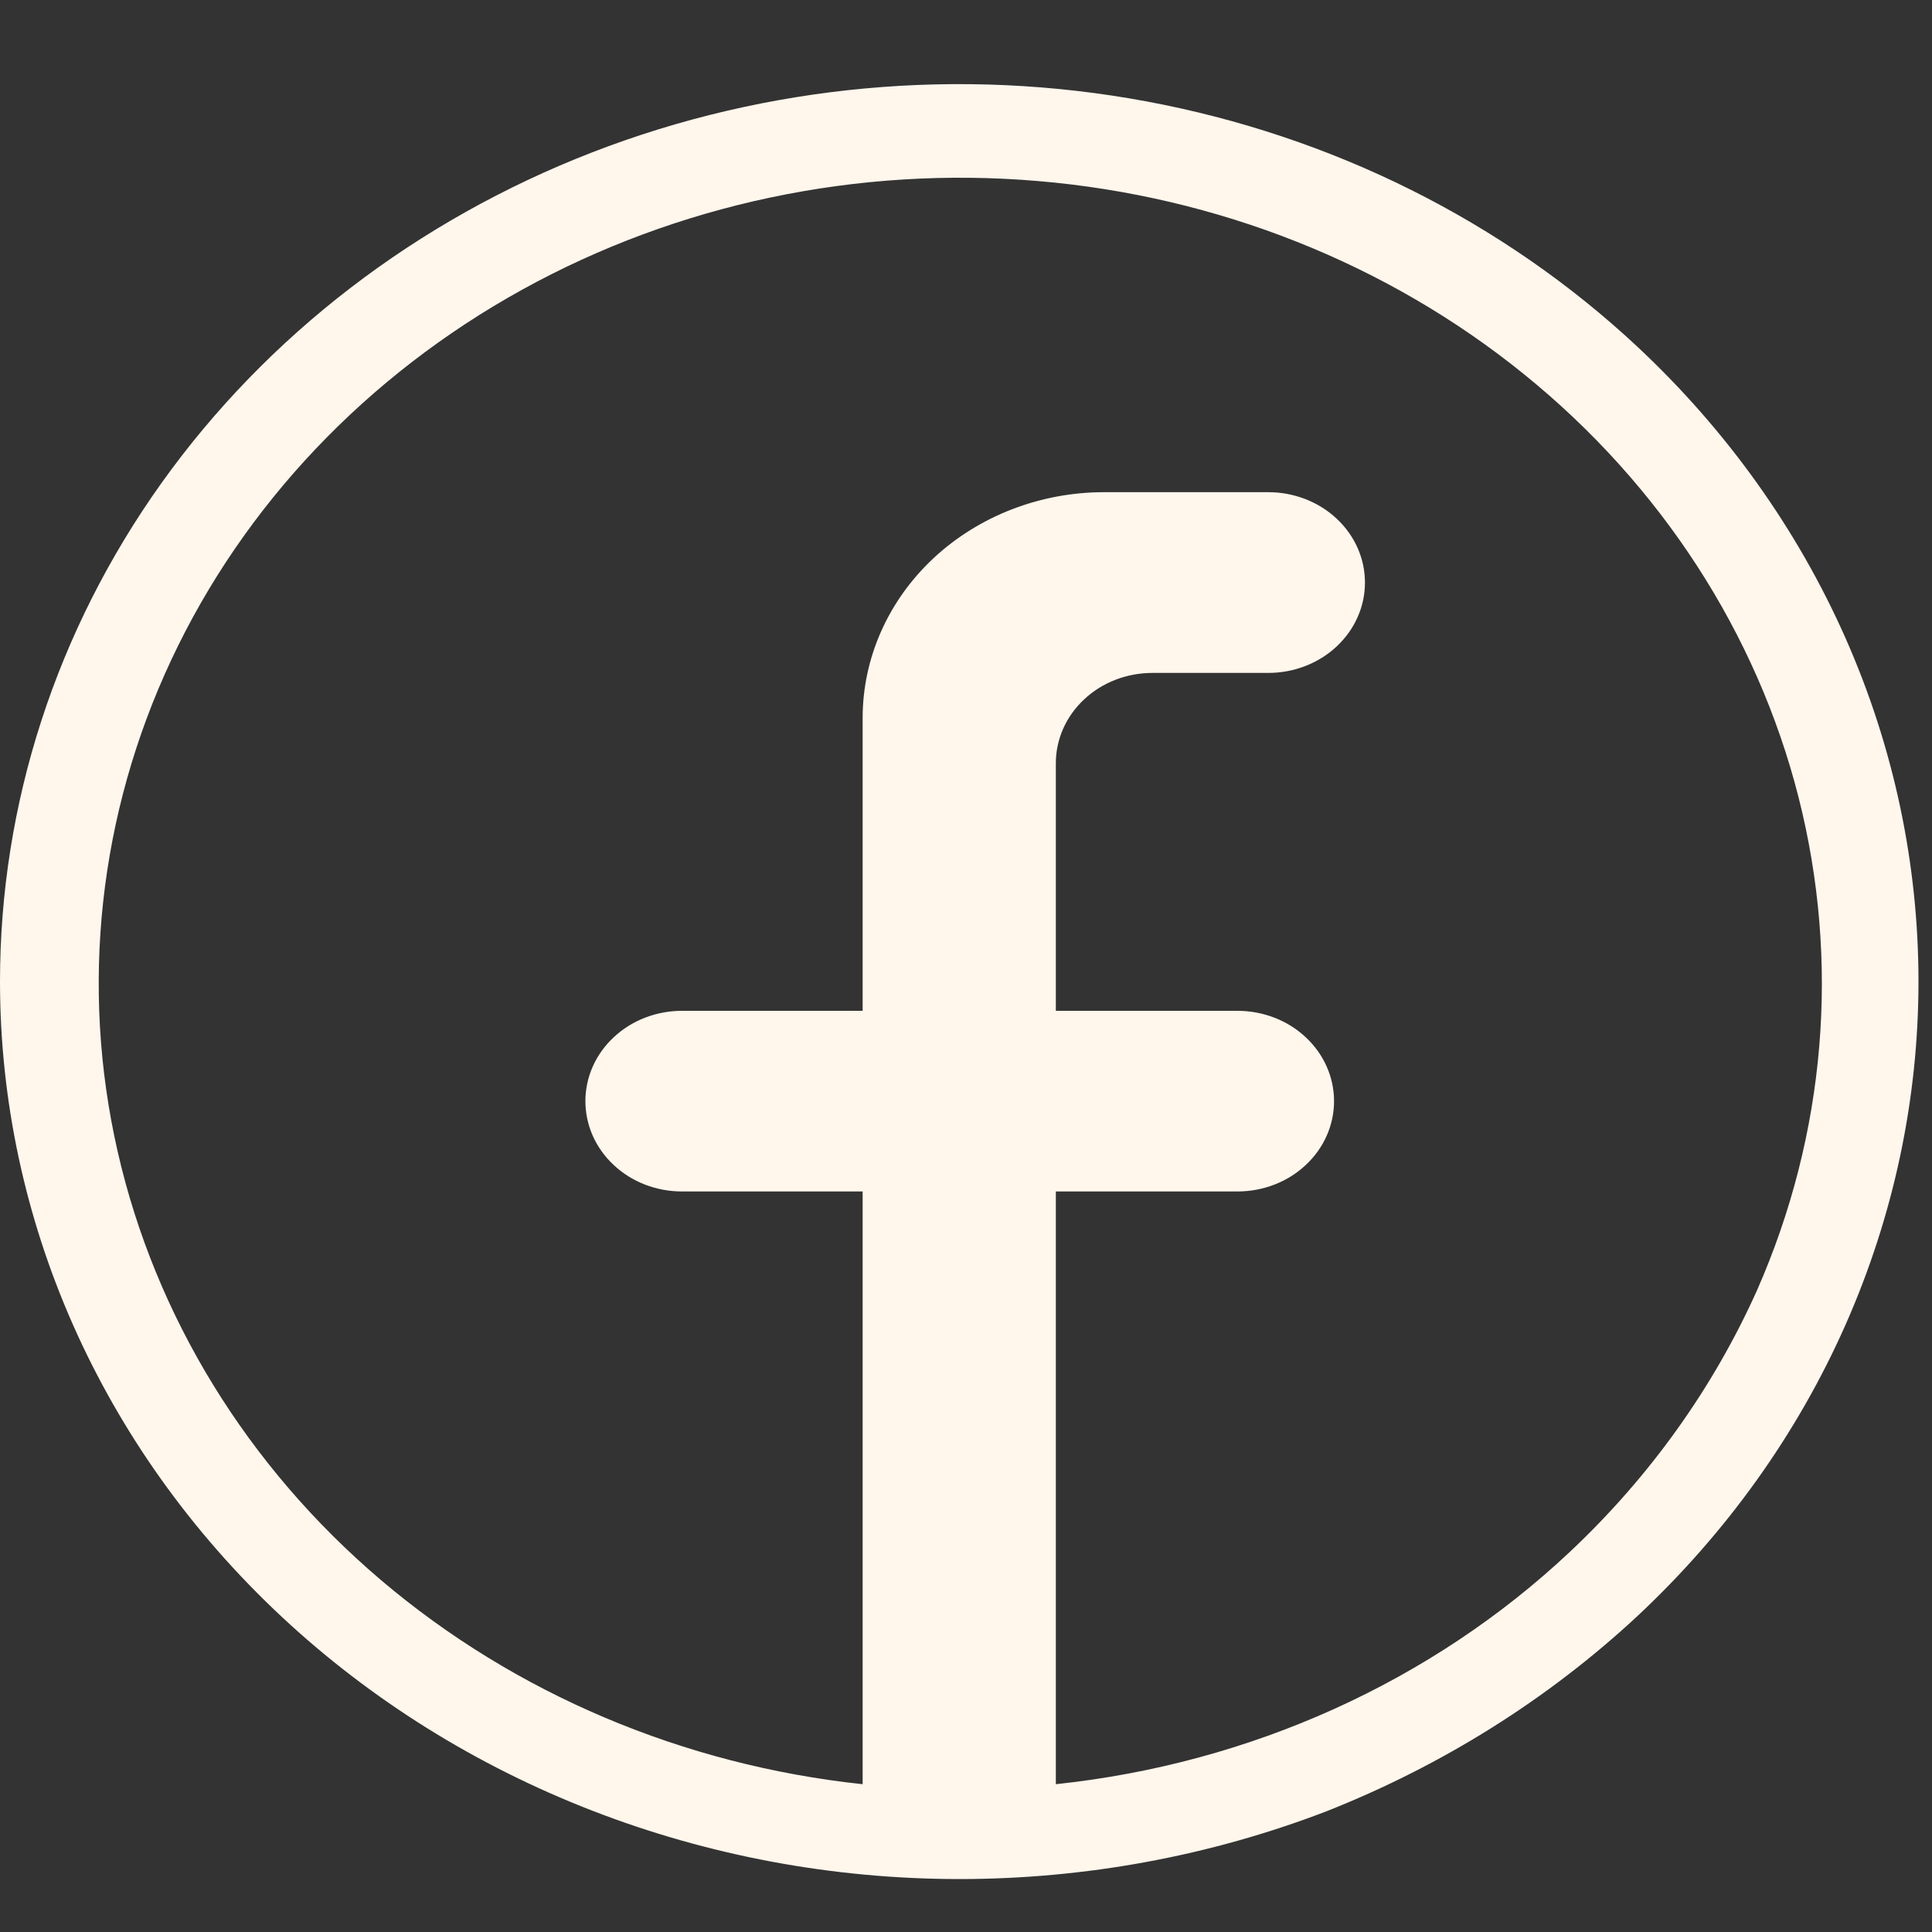 <svg
  xmlns="http://www.w3.org/2000/svg"
  width="20"
  height="20"
  viewBox="0 0 20 20"
  fill="none"
>
  <rect x="0" y="0" width="20" height="20" fill="#333333" stroke="none"/>
  <path
    d="M16.95 3.589C15.561 2.291 13.791 1.407 11.865 1.049C9.939 0.691 7.942 0.875 6.128 1.578C4.314 2.282 2.763 3.472 1.672 5C0.582 6.527 -0 8.323 1.74252e-07 10.16C-1.59328e-07 12.623 1.046 14.986 2.908 16.729C4.77 18.471 7.296 19.451 9.93 19.452C11.233 19.452 12.524 19.214 13.73 18.751C14.932 18.276 16.025 17.59 16.95 16.73C17.873 15.867 18.605 14.843 19.104 13.716C19.603 12.588 19.86 11.38 19.86 10.16C19.86 8.94 19.603 7.731 19.104 6.604C18.605 5.477 17.873 4.452 16.95 3.589ZM16.25 16.066C14.82 17.41 12.944 18.257 10.93 18.47V12.334H12.81C13.075 12.334 13.33 12.236 13.517 12.06C13.705 11.885 13.81 11.647 13.81 11.399C13.81 11.151 13.705 10.913 13.517 10.738C13.33 10.562 13.075 10.464 12.81 10.464H10.93V7.901C10.93 7.653 11.035 7.415 11.223 7.24C11.41 7.064 11.665 6.966 11.93 6.966H13.13C13.395 6.966 13.65 6.867 13.837 6.692C14.025 6.516 14.13 6.279 14.13 6.031C14.13 5.782 14.025 5.545 13.837 5.369C13.65 5.194 13.395 5.095 13.13 5.095H11.43C10.767 5.095 10.131 5.342 9.662 5.78C9.193 6.219 8.93 6.813 8.93 7.433V10.464H7.06C6.795 10.464 6.54 10.562 6.353 10.738C6.165 10.913 6.06 11.151 6.06 11.399C6.06 11.647 6.165 11.885 6.353 12.06C6.54 12.236 6.795 12.334 7.06 12.334H8.93V18.47C7.073 18.272 5.329 17.533 3.945 16.358C2.562 15.183 1.608 13.63 1.218 11.921C0.828 10.211 1.023 8.43 1.774 6.829C2.525 5.228 3.795 3.889 5.405 2.999C7.014 2.11 8.881 1.716 10.743 1.874C12.605 2.031 14.366 2.731 15.779 3.876C17.192 5.02 18.185 6.551 18.618 8.251C19.05 9.952 18.901 11.737 18.19 13.354C17.736 14.367 17.078 15.288 16.25 16.066Z"
    fill="#FFF6EC"
  />
</svg>
